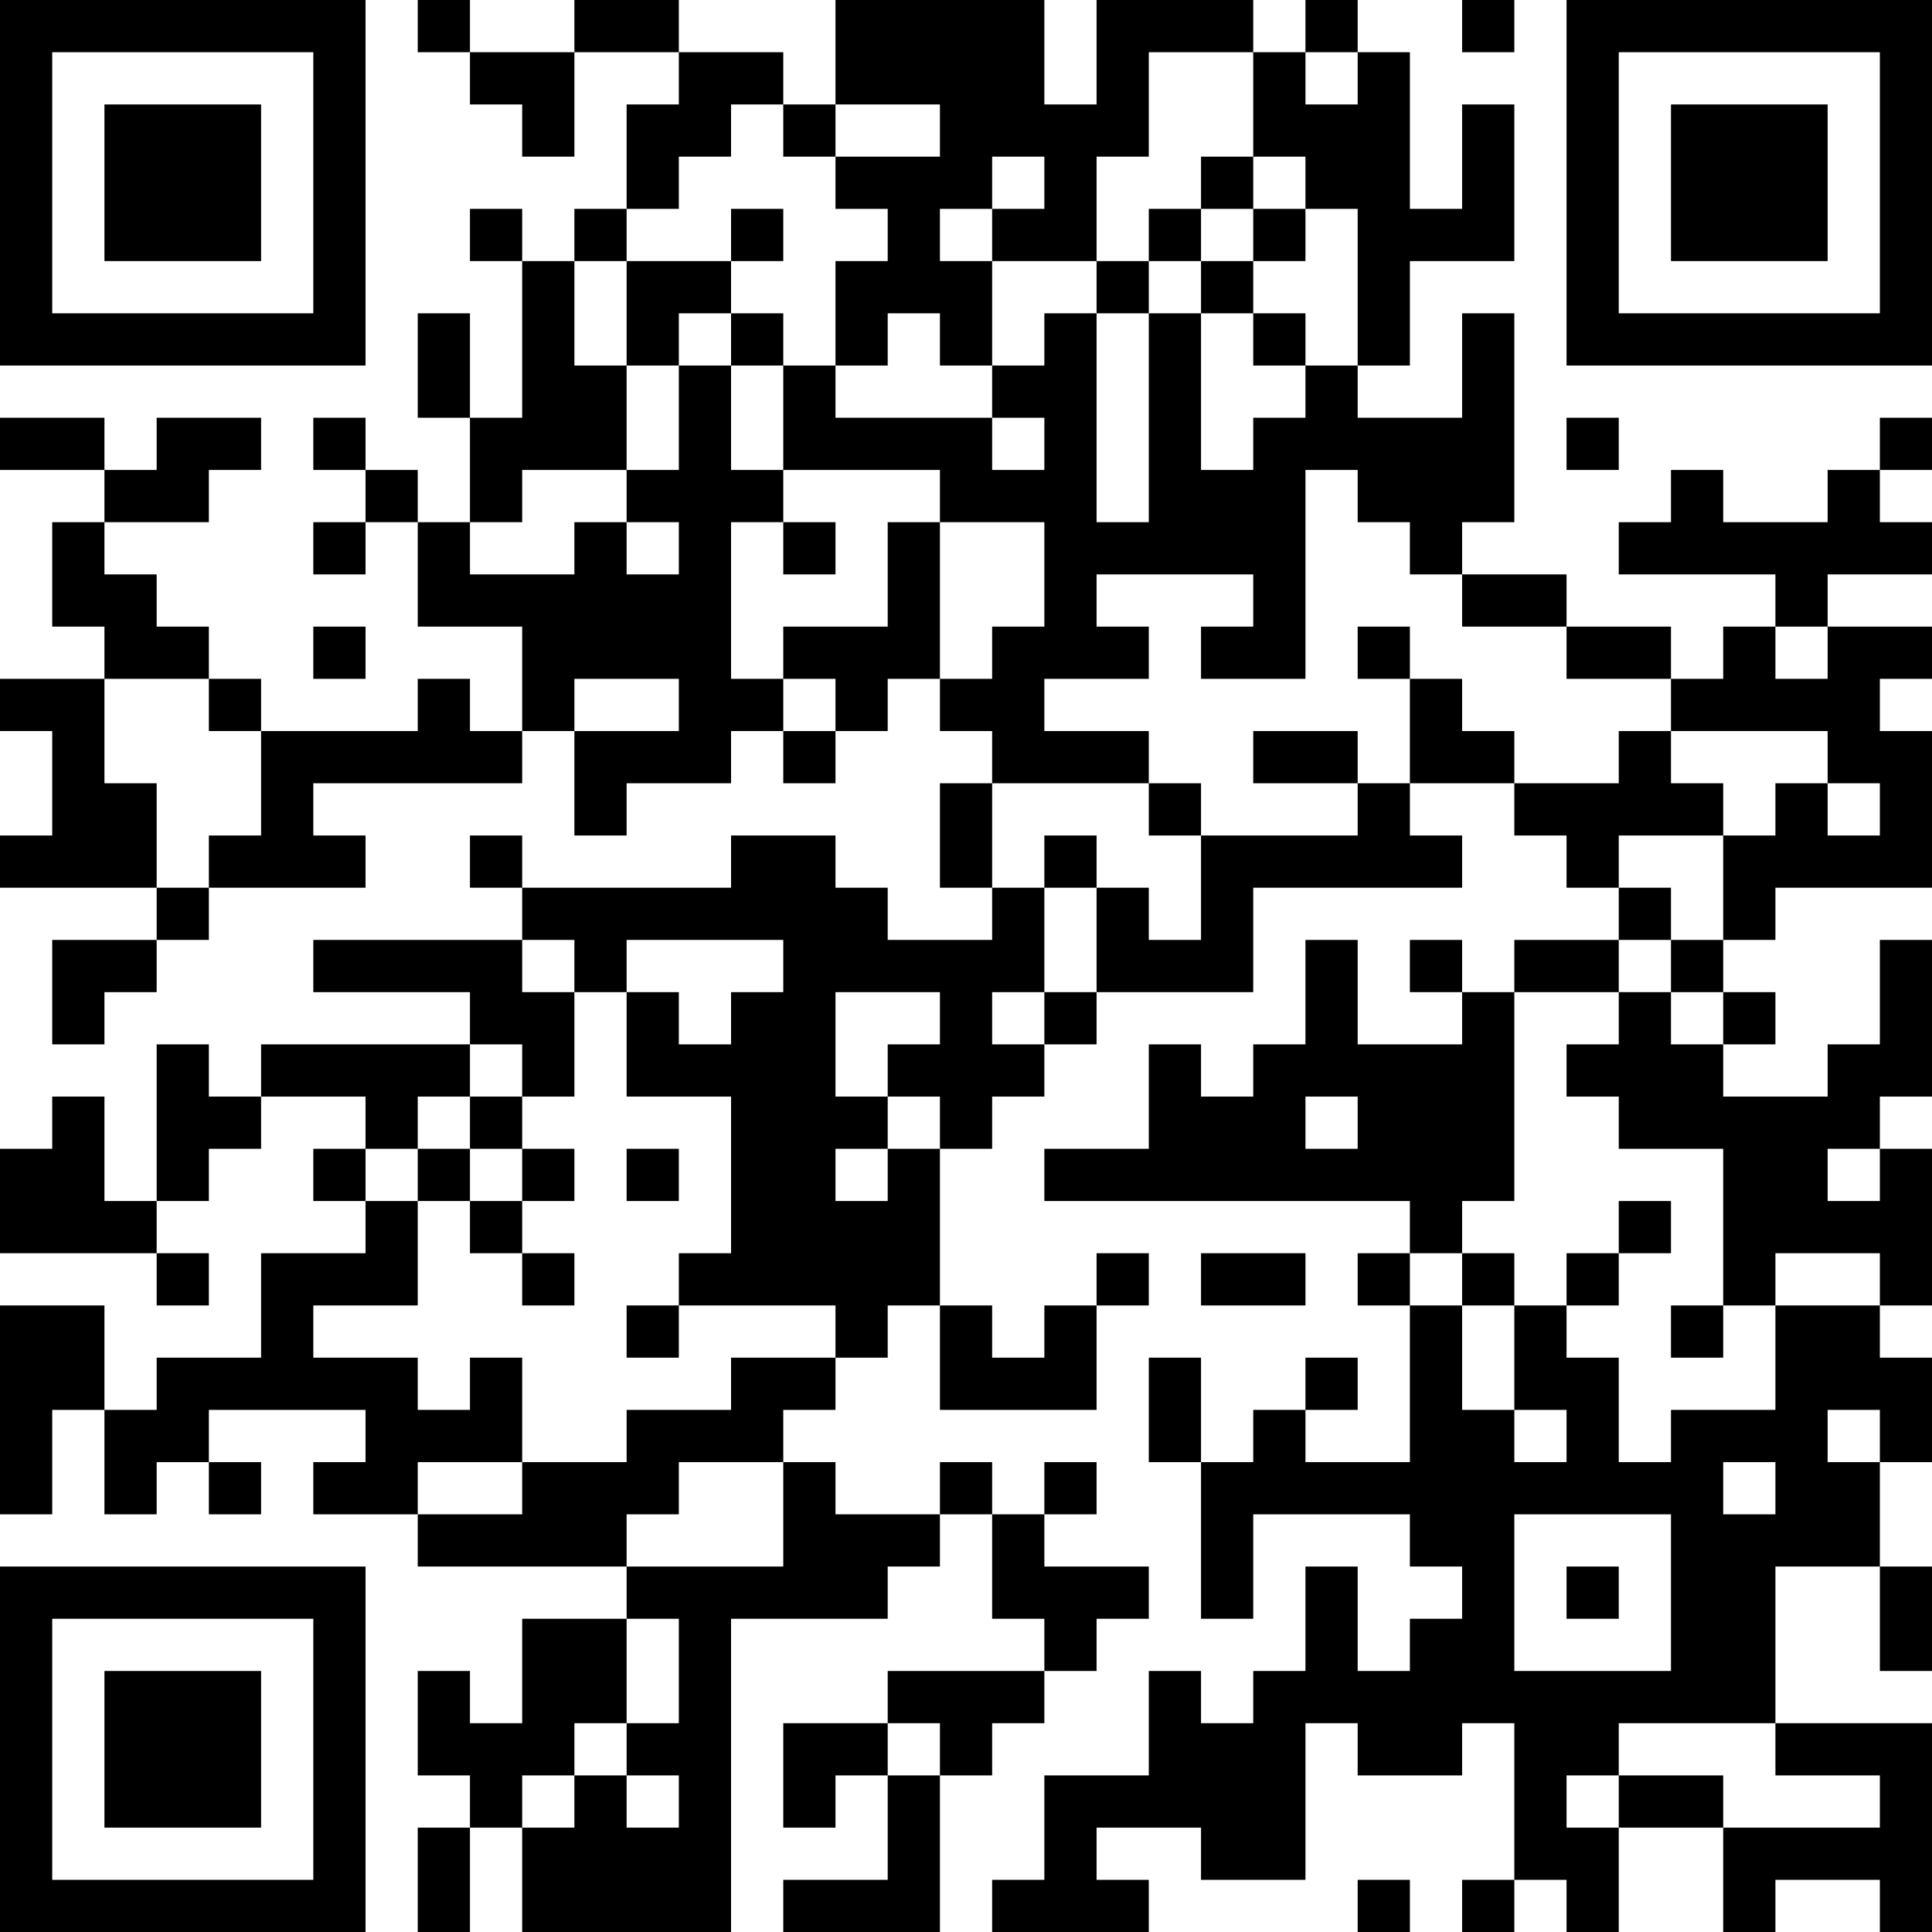 <?xml version="1.0" encoding="UTF-8"?>
<svg xmlns="http://www.w3.org/2000/svg" version="1.1" width="250" height="250" viewBox="0 0 250 250"><rect x="0" y="0" width="250" height="250" fill="#ffffff"/><g transform="scale(6.757)"><g transform="translate(0,0)"><path fill-rule="evenodd" d="M8 0L8 1L9 1L9 2L10 2L10 3L11 3L11 1L13 1L13 2L12 2L12 4L11 4L11 5L10 5L10 4L9 4L9 5L10 5L10 8L9 8L9 6L8 6L8 8L9 8L9 10L8 10L8 9L7 9L7 8L6 8L6 9L7 9L7 10L6 10L6 11L7 11L7 10L8 10L8 12L10 12L10 14L9 14L9 13L8 13L8 14L5 14L5 13L4 13L4 12L3 12L3 11L2 11L2 10L4 10L4 9L5 9L5 8L3 8L3 9L2 9L2 8L0 8L0 9L2 9L2 10L1 10L1 12L2 12L2 13L0 13L0 14L1 14L1 16L0 16L0 17L3 17L3 18L1 18L1 20L2 20L2 19L3 19L3 18L4 18L4 17L7 17L7 16L6 16L6 15L10 15L10 14L11 14L11 16L12 16L12 15L14 15L14 14L15 14L15 15L16 15L16 14L17 14L17 13L18 13L18 14L19 14L19 15L18 15L18 17L19 17L19 18L17 18L17 17L16 17L16 16L14 16L14 17L10 17L10 16L9 16L9 17L10 17L10 18L6 18L6 19L9 19L9 20L5 20L5 21L4 21L4 20L3 20L3 23L2 23L2 21L1 21L1 22L0 22L0 24L3 24L3 25L4 25L4 24L3 24L3 23L4 23L4 22L5 22L5 21L7 21L7 22L6 22L6 23L7 23L7 24L5 24L5 26L3 26L3 27L2 27L2 25L0 25L0 29L1 29L1 27L2 27L2 29L3 29L3 28L4 28L4 29L5 29L5 28L4 28L4 27L7 27L7 28L6 28L6 29L8 29L8 30L12 30L12 31L10 31L10 33L9 33L9 32L8 32L8 34L9 34L9 35L8 35L8 37L9 37L9 35L10 35L10 37L14 37L14 31L17 31L17 30L18 30L18 29L19 29L19 31L20 31L20 32L17 32L17 33L15 33L15 35L16 35L16 34L17 34L17 36L15 36L15 37L18 37L18 34L19 34L19 33L20 33L20 32L21 32L21 31L22 31L22 30L20 30L20 29L21 29L21 28L20 28L20 29L19 29L19 28L18 28L18 29L16 29L16 28L15 28L15 27L16 27L16 26L17 26L17 25L18 25L18 27L21 27L21 25L22 25L22 24L21 24L21 25L20 25L20 26L19 26L19 25L18 25L18 22L19 22L19 21L20 21L20 20L21 20L21 19L24 19L24 17L28 17L28 16L27 16L27 15L29 15L29 16L30 16L30 17L31 17L31 18L29 18L29 19L28 19L28 18L27 18L27 19L28 19L28 20L26 20L26 18L25 18L25 20L24 20L24 21L23 21L23 20L22 20L22 22L20 22L20 23L27 23L27 24L26 24L26 25L27 25L27 28L25 28L25 27L26 27L26 26L25 26L25 27L24 27L24 28L23 28L23 26L22 26L22 28L23 28L23 31L24 31L24 29L27 29L27 30L28 30L28 31L27 31L27 32L26 32L26 30L25 30L25 32L24 32L24 33L23 33L23 32L22 32L22 34L20 34L20 36L19 36L19 37L22 37L22 36L21 36L21 35L23 35L23 36L25 36L25 33L26 33L26 34L28 34L28 33L29 33L29 36L28 36L28 37L29 37L29 36L30 36L30 37L31 37L31 35L33 35L33 37L34 37L34 36L36 36L36 37L37 37L37 33L34 33L34 30L36 30L36 32L37 32L37 30L36 30L36 28L37 28L37 26L36 26L36 25L37 25L37 22L36 22L36 21L37 21L37 18L36 18L36 20L35 20L35 21L33 21L33 20L34 20L34 19L33 19L33 18L34 18L34 17L37 17L37 14L36 14L36 13L37 13L37 12L35 12L35 11L37 11L37 10L36 10L36 9L37 9L37 8L36 8L36 9L35 9L35 10L33 10L33 9L32 9L32 10L31 10L31 11L34 11L34 12L33 12L33 13L32 13L32 12L30 12L30 11L28 11L28 10L29 10L29 6L28 6L28 8L26 8L26 7L27 7L27 5L29 5L29 2L28 2L28 4L27 4L27 1L26 1L26 0L25 0L25 1L24 1L24 0L21 0L21 2L20 2L20 0L16 0L16 2L15 2L15 1L13 1L13 0L11 0L11 1L9 1L9 0ZM28 0L28 1L29 1L29 0ZM22 1L22 3L21 3L21 5L19 5L19 4L20 4L20 3L19 3L19 4L18 4L18 5L19 5L19 7L18 7L18 6L17 6L17 7L16 7L16 5L17 5L17 4L16 4L16 3L18 3L18 2L16 2L16 3L15 3L15 2L14 2L14 3L13 3L13 4L12 4L12 5L11 5L11 7L12 7L12 9L10 9L10 10L9 10L9 11L11 11L11 10L12 10L12 11L13 11L13 10L12 10L12 9L13 9L13 7L14 7L14 9L15 9L15 10L14 10L14 13L15 13L15 14L16 14L16 13L15 13L15 12L17 12L17 10L18 10L18 13L19 13L19 12L20 12L20 10L18 10L18 9L15 9L15 7L16 7L16 8L19 8L19 9L20 9L20 8L19 8L19 7L20 7L20 6L21 6L21 10L22 10L22 6L23 6L23 9L24 9L24 8L25 8L25 7L26 7L26 4L25 4L25 3L24 3L24 1ZM25 1L25 2L26 2L26 1ZM23 3L23 4L22 4L22 5L21 5L21 6L22 6L22 5L23 5L23 6L24 6L24 7L25 7L25 6L24 6L24 5L25 5L25 4L24 4L24 3ZM14 4L14 5L12 5L12 7L13 7L13 6L14 6L14 7L15 7L15 6L14 6L14 5L15 5L15 4ZM23 4L23 5L24 5L24 4ZM30 8L30 9L31 9L31 8ZM25 9L25 13L23 13L23 12L24 12L24 11L21 11L21 12L22 12L22 13L20 13L20 14L22 14L22 15L19 15L19 17L20 17L20 19L19 19L19 20L20 20L20 19L21 19L21 17L22 17L22 18L23 18L23 16L26 16L26 15L27 15L27 13L28 13L28 14L29 14L29 15L31 15L31 14L32 14L32 15L33 15L33 16L31 16L31 17L32 17L32 18L31 18L31 19L29 19L29 23L28 23L28 24L27 24L27 25L28 25L28 27L29 27L29 28L30 28L30 27L29 27L29 25L30 25L30 26L31 26L31 28L32 28L32 27L34 27L34 25L36 25L36 24L34 24L34 25L33 25L33 22L31 22L31 21L30 21L30 20L31 20L31 19L32 19L32 20L33 20L33 19L32 19L32 18L33 18L33 16L34 16L34 15L35 15L35 16L36 16L36 15L35 15L35 14L32 14L32 13L30 13L30 12L28 12L28 11L27 11L27 10L26 10L26 9ZM15 10L15 11L16 11L16 10ZM6 12L6 13L7 13L7 12ZM26 12L26 13L27 13L27 12ZM34 12L34 13L35 13L35 12ZM2 13L2 15L3 15L3 17L4 17L4 16L5 16L5 14L4 14L4 13ZM11 13L11 14L13 14L13 13ZM24 14L24 15L26 15L26 14ZM22 15L22 16L23 16L23 15ZM20 16L20 17L21 17L21 16ZM10 18L10 19L11 19L11 21L10 21L10 20L9 20L9 21L8 21L8 22L7 22L7 23L8 23L8 25L6 25L6 26L8 26L8 27L9 27L9 26L10 26L10 28L8 28L8 29L10 29L10 28L12 28L12 27L14 27L14 26L16 26L16 25L13 25L13 24L14 24L14 21L12 21L12 19L13 19L13 20L14 20L14 19L15 19L15 18L12 18L12 19L11 19L11 18ZM16 19L16 21L17 21L17 22L16 22L16 23L17 23L17 22L18 22L18 21L17 21L17 20L18 20L18 19ZM9 21L9 22L8 22L8 23L9 23L9 24L10 24L10 25L11 25L11 24L10 24L10 23L11 23L11 22L10 22L10 21ZM25 21L25 22L26 22L26 21ZM9 22L9 23L10 23L10 22ZM12 22L12 23L13 23L13 22ZM35 22L35 23L36 23L36 22ZM31 23L31 24L30 24L30 25L31 25L31 24L32 24L32 23ZM23 24L23 25L25 25L25 24ZM28 24L28 25L29 25L29 24ZM12 25L12 26L13 26L13 25ZM32 25L32 26L33 26L33 25ZM35 27L35 28L36 28L36 27ZM13 28L13 29L12 29L12 30L15 30L15 28ZM33 28L33 29L34 29L34 28ZM29 29L29 32L32 32L32 29ZM30 30L30 31L31 31L31 30ZM12 31L12 33L11 33L11 34L10 34L10 35L11 35L11 34L12 34L12 35L13 35L13 34L12 34L12 33L13 33L13 31ZM17 33L17 34L18 34L18 33ZM31 33L31 34L30 34L30 35L31 35L31 34L33 34L33 35L36 35L36 34L34 34L34 33ZM26 36L26 37L27 37L27 36ZM0 0L0 7L7 7L7 0ZM1 1L1 6L6 6L6 1ZM2 2L2 5L5 5L5 2ZM30 0L30 7L37 7L37 0ZM31 1L31 6L36 6L36 1ZM32 2L32 5L35 5L35 2ZM0 30L0 37L7 37L7 30ZM1 31L1 36L6 36L6 31ZM2 32L2 35L5 35L5 32Z" fill="#000000"/></g></g></svg>
